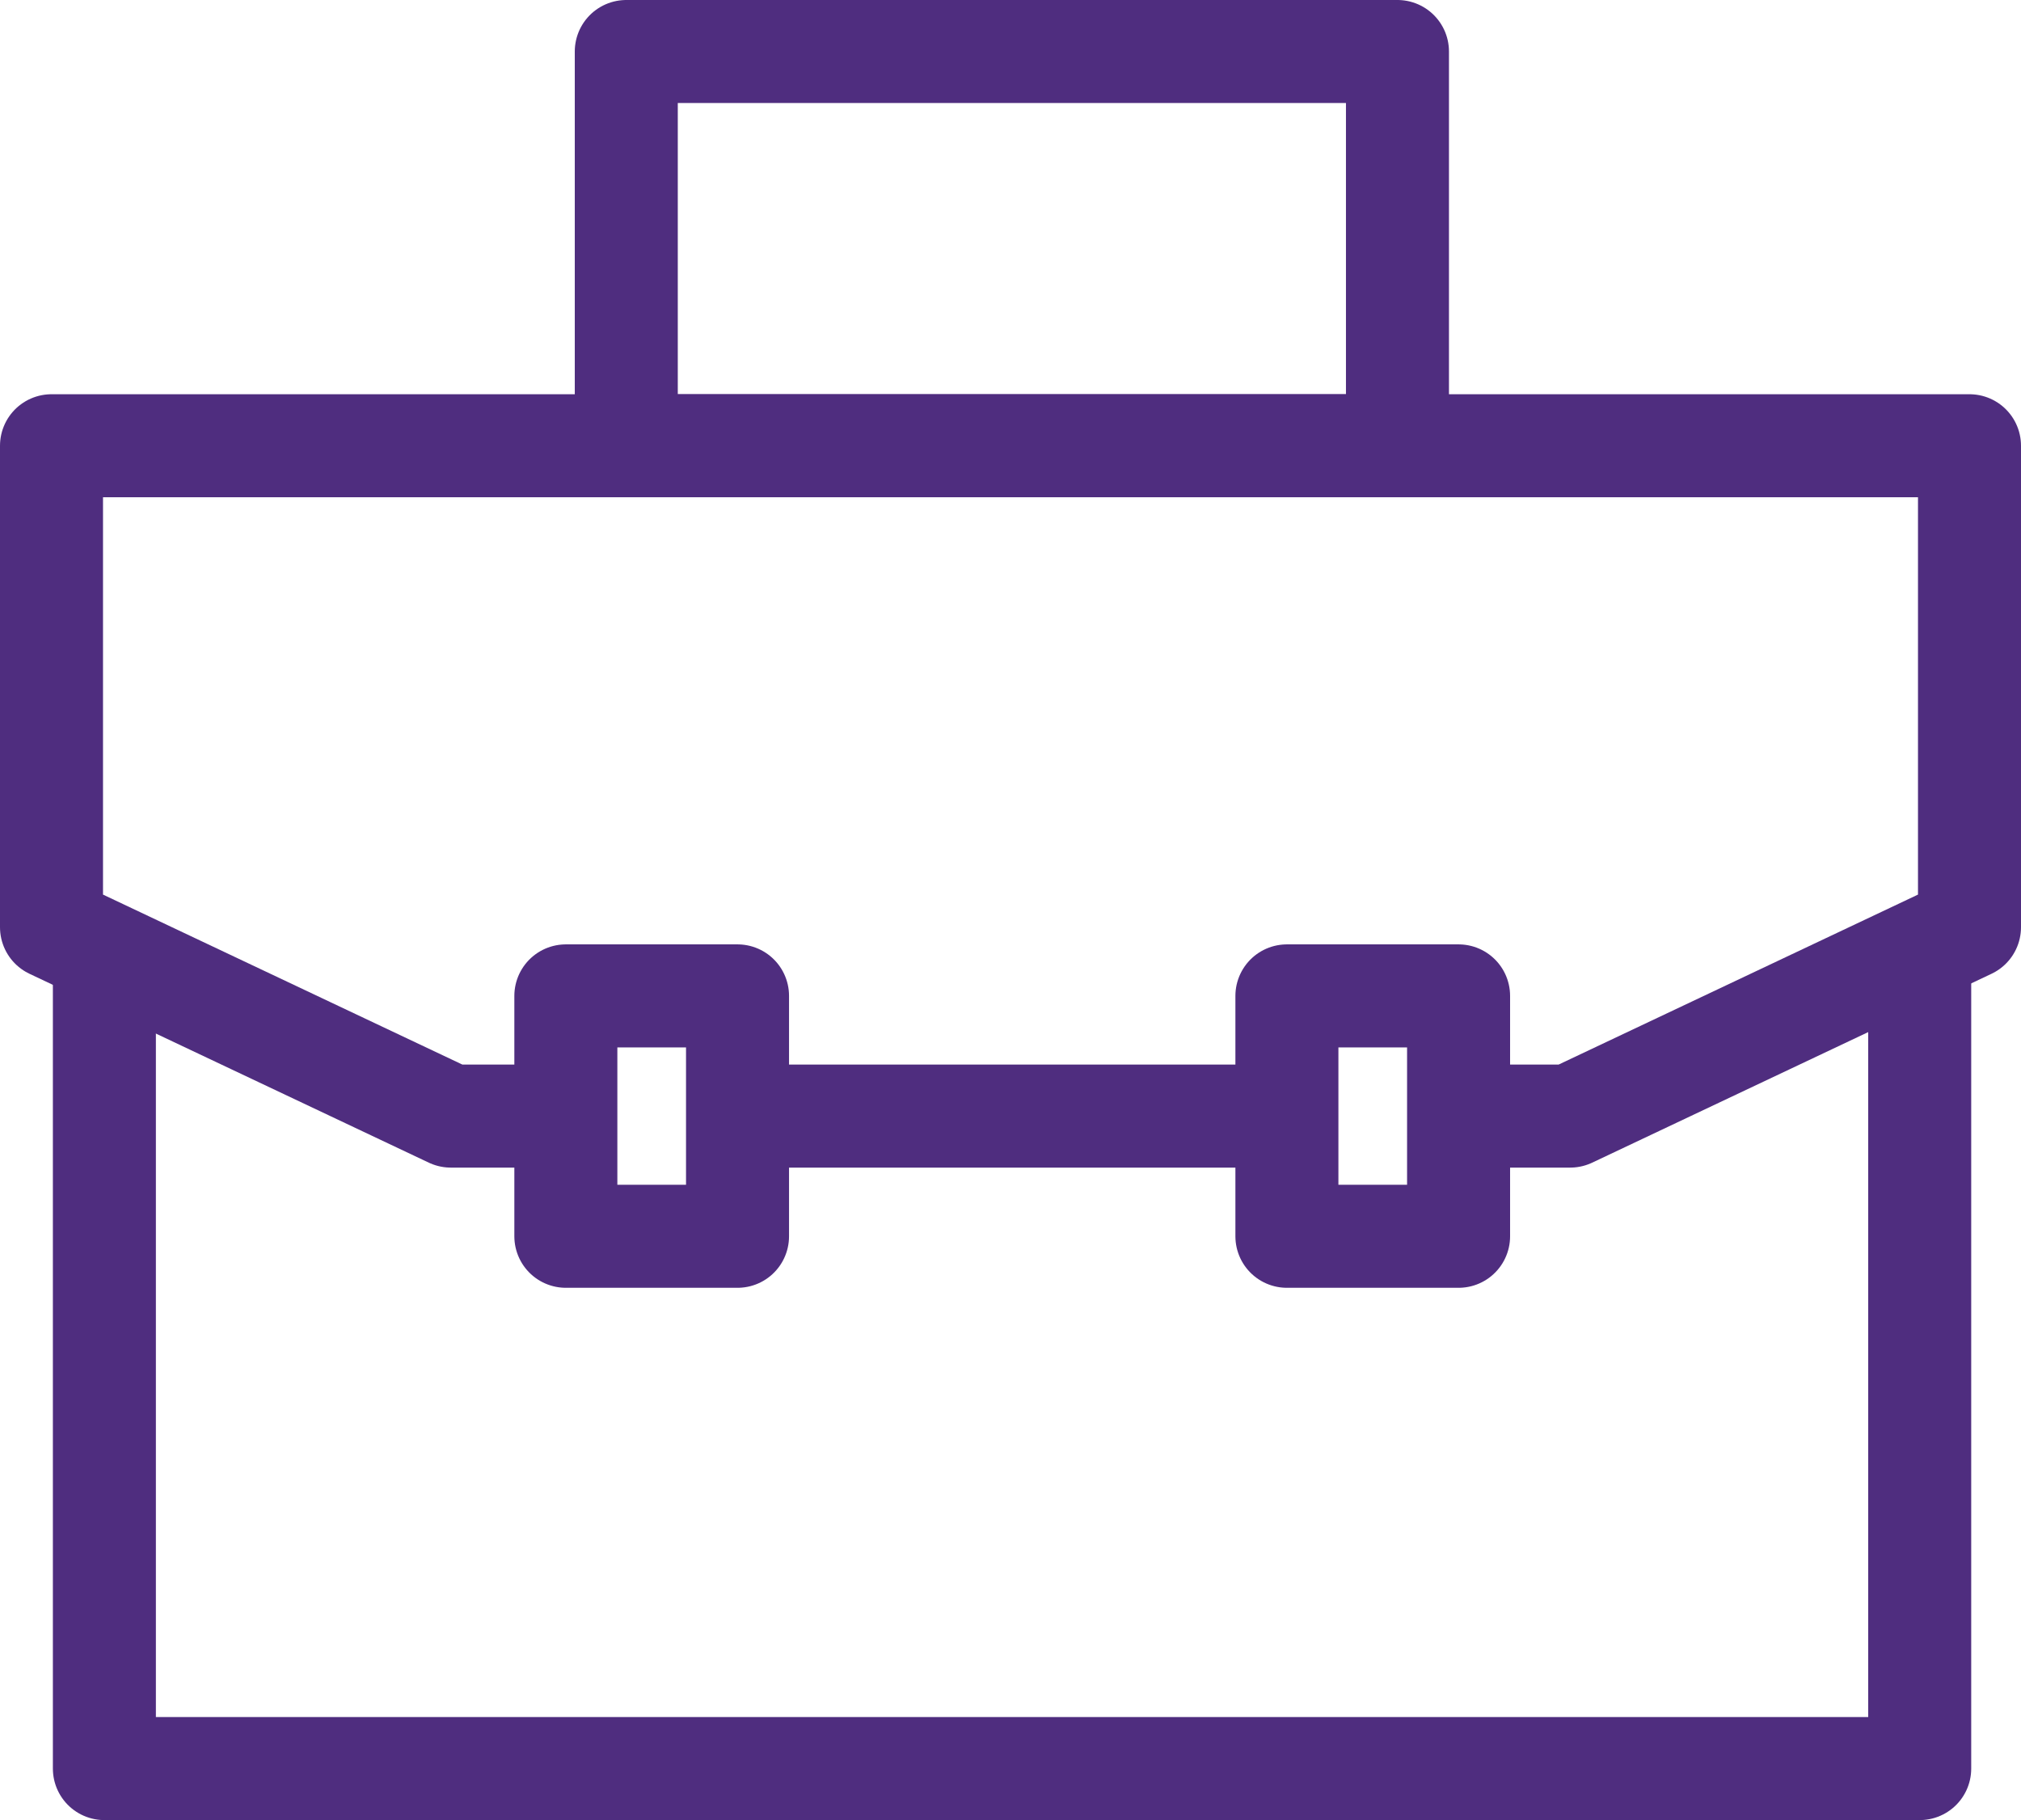 <svg xmlns="http://www.w3.org/2000/svg" width="58.86" height="53" viewBox="0 0 58.86 53"><g transform="translate(-8.02 -11)"><rect width="22.46" height="11.48" transform="translate(26.26 12.5)" fill="none" stroke="#4f2d7f" stroke-linejoin="round" stroke-width="3"/><path d="M63.93,38.69V62.5H11.06V38.73" fill="none" stroke="#4f2d7f" stroke-linejoin="round" stroke-width="3"/><line x1="16.36" transform="translate(29.14 43.5)" fill="none" stroke="#4f2d7f" stroke-linejoin="round" stroke-width="3"/><rect width="5" height="7" transform="translate(24.5 40)" fill="none" stroke="#4f2d7f" stroke-linejoin="round" stroke-width="3"/><rect width="5" height="7" transform="translate(45.5 40)" fill="none" stroke="#4f2d7f" stroke-linejoin="round" stroke-width="3"/><path d="M23.11,43.5H21.15L9.52,38V23.98H65.38V38L53.75,43.5H50" fill="none" stroke="#4f2d7f" stroke-linejoin="round" stroke-width="3"/></g></svg>